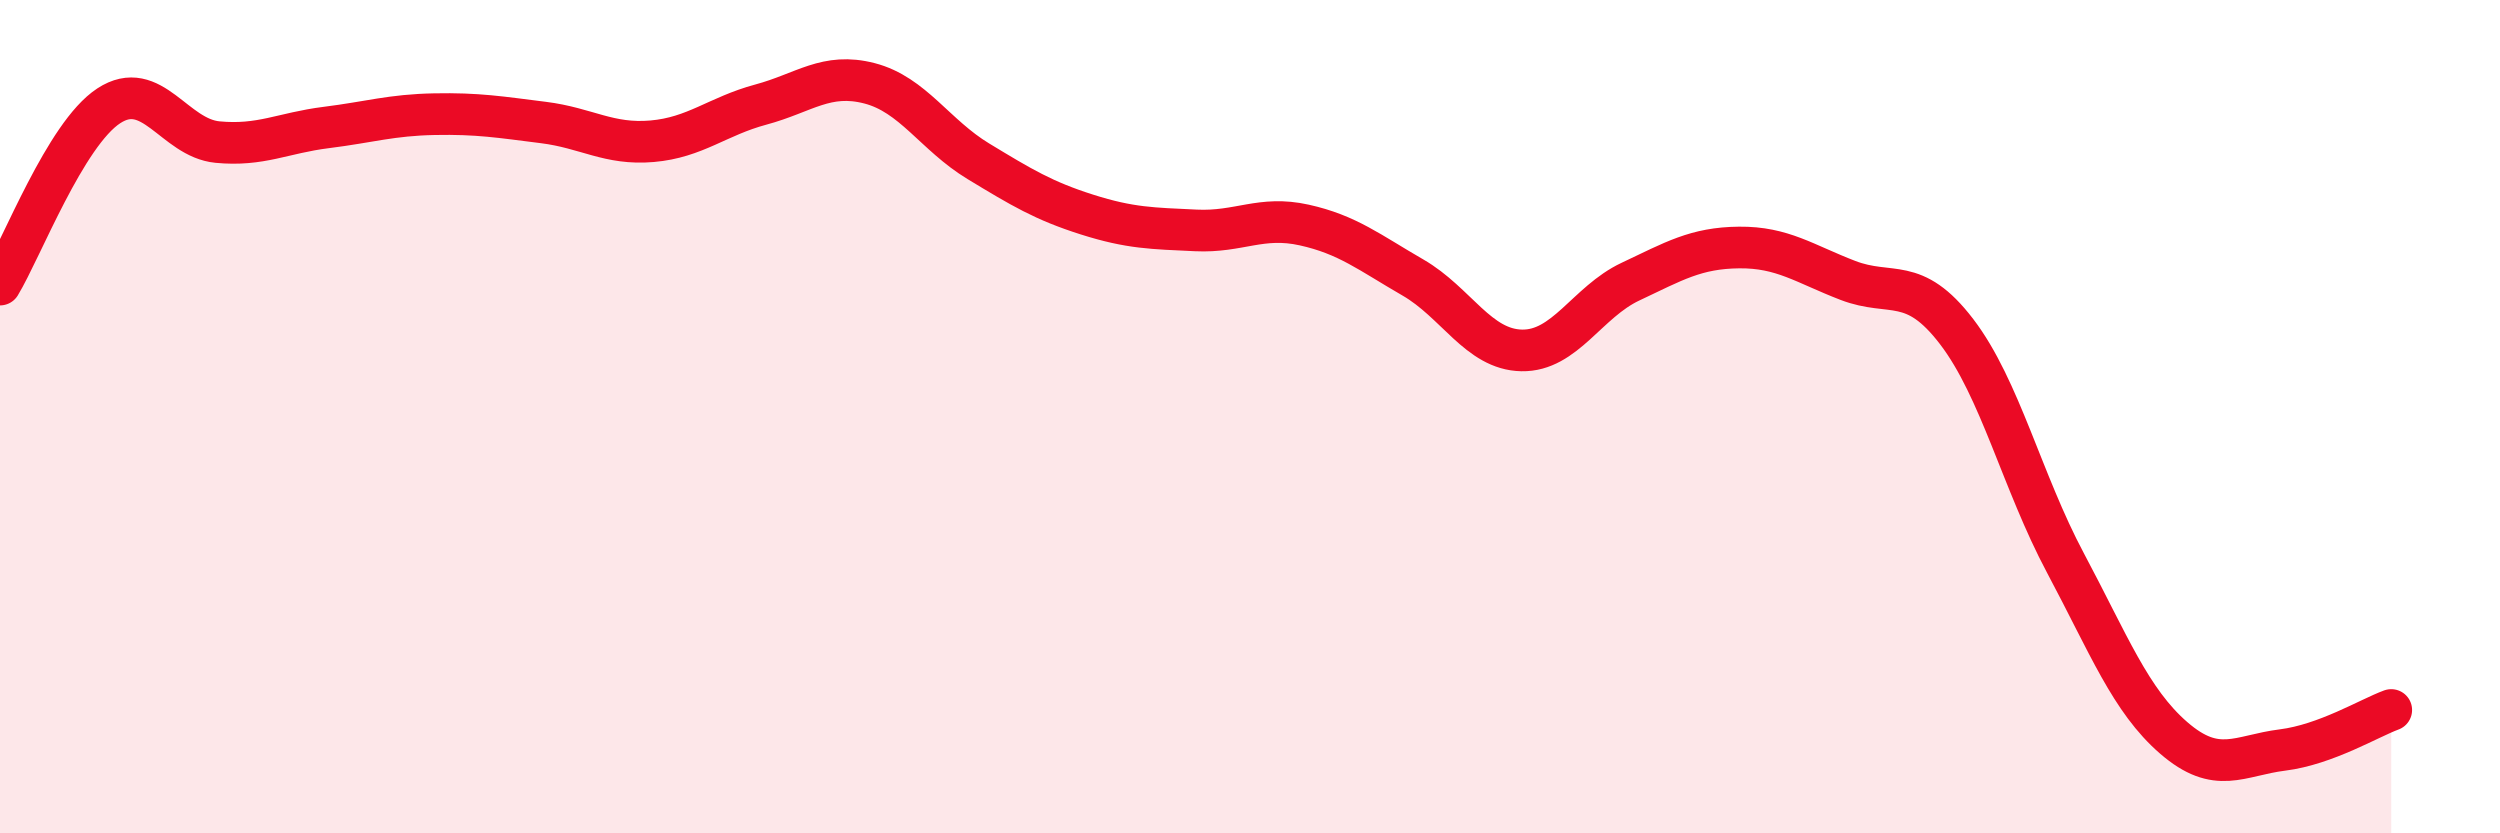 
    <svg width="60" height="20" viewBox="0 0 60 20" xmlns="http://www.w3.org/2000/svg">
      <path
        d="M 0,6.83 C 0.52,5.97 1.57,3.22 2.61,2.54 C 3.65,1.86 4.18,3.31 5.22,3.41 C 6.26,3.51 6.79,3.19 7.83,3.06 C 8.87,2.93 9.39,2.76 10.43,2.74 C 11.47,2.72 12,2.81 13.04,2.94 C 14.08,3.07 14.61,3.48 15.65,3.39 C 16.69,3.3 17.22,2.79 18.26,2.51 C 19.3,2.23 19.83,1.73 20.87,2 C 21.91,2.27 22.44,3.24 23.48,3.87 C 24.52,4.5 25.05,4.82 26.09,5.15 C 27.13,5.48 27.66,5.48 28.7,5.53 C 29.74,5.58 30.26,5.17 31.3,5.4 C 32.34,5.63 32.87,6.06 33.91,6.66 C 34.95,7.26 35.48,8.39 36.52,8.41 C 37.56,8.43 38.09,7.25 39.13,6.76 C 40.17,6.27 40.7,5.95 41.74,5.94 C 42.78,5.93 43.31,6.33 44.35,6.73 C 45.39,7.13 45.92,6.6 46.96,7.96 C 48,9.32 48.53,11.56 49.57,13.51 C 50.61,15.46 51.13,16.81 52.17,17.71 C 53.21,18.61 53.74,18.13 54.78,18 C 55.82,17.87 56.87,17.23 57.39,17.04L57.39 20L0 20Z"
        fill="#EB0A25"
        opacity="0.1"
        stroke-linecap="round"
        stroke-linejoin="round"
      />
      <path
        d="M 0,6.83 C 0.52,5.97 1.57,3.22 2.61,2.54 C 3.65,1.86 4.18,3.31 5.22,3.41 C 6.26,3.51 6.79,3.19 7.83,3.06 C 8.87,2.93 9.39,2.76 10.43,2.74 C 11.47,2.72 12,2.81 13.04,2.94 C 14.08,3.07 14.61,3.48 15.65,3.39 C 16.69,3.3 17.22,2.79 18.26,2.51 C 19.3,2.23 19.83,1.73 20.87,2 C 21.91,2.27 22.44,3.24 23.48,3.87 C 24.52,4.5 25.05,4.82 26.09,5.15 C 27.13,5.48 27.66,5.48 28.7,5.53 C 29.74,5.58 30.26,5.17 31.3,5.4 C 32.34,5.63 32.87,6.06 33.91,6.66 C 34.95,7.26 35.48,8.39 36.52,8.41 C 37.56,8.43 38.09,7.25 39.13,6.76 C 40.17,6.27 40.7,5.95 41.74,5.94 C 42.78,5.93 43.31,6.33 44.35,6.73 C 45.39,7.13 45.92,6.6 46.96,7.96 C 48,9.32 48.53,11.56 49.57,13.51 C 50.61,15.46 51.13,16.81 52.17,17.71 C 53.21,18.61 53.74,18.13 54.78,18 C 55.82,17.87 56.87,17.23 57.39,17.04"
        stroke="#EB0A25"
        stroke-width="1"
        fill="none"
        stroke-linecap="round"
        stroke-linejoin="round"
      />
    </svg>
  